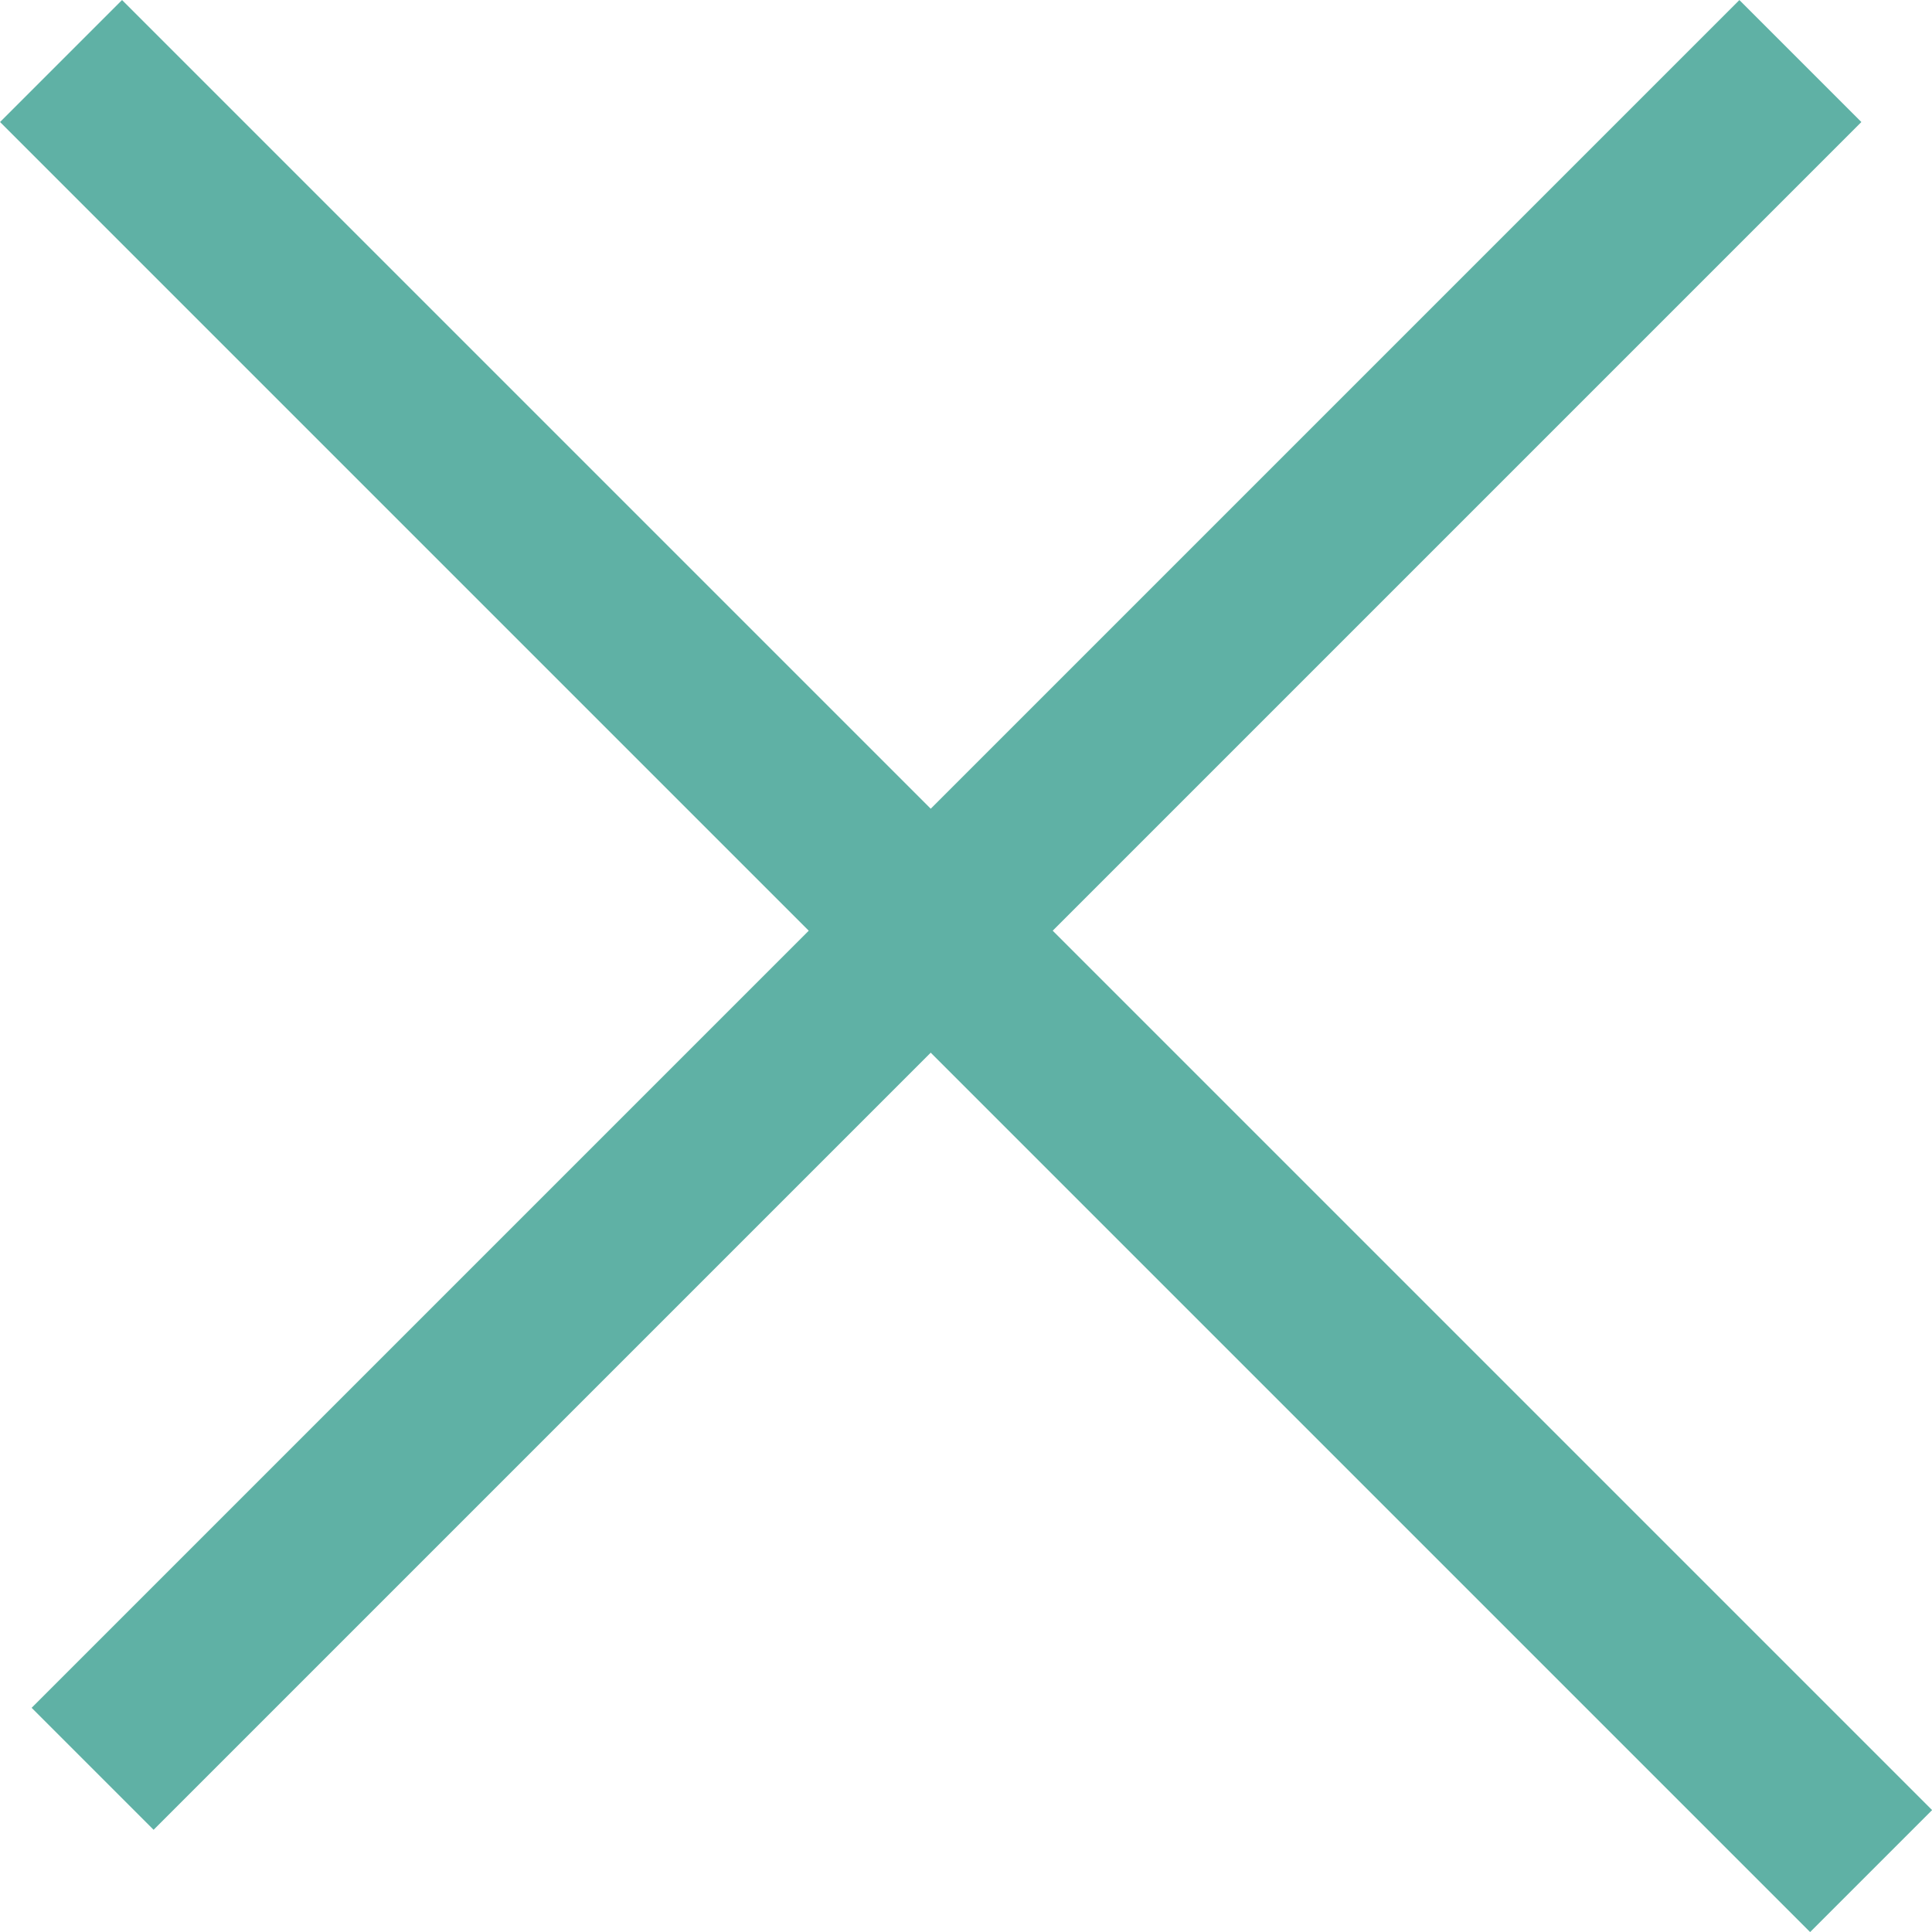 <svg xmlns="http://www.w3.org/2000/svg" width="16.799" height="16.799" viewBox="0 0 16.799 16.799">
    <g data-name="Grupo 5392">
        <g data-name="Grupo 5276">
            <path data-name="Línea 791" transform="rotate(-45 18.968 6.718)" style="fill:none;stroke:#5fb1a5;stroke-width:1.5px" d="M0 0h21"/>
            <path data-name="Línea 792" transform="rotate(45 -.375 .906)" style="fill:none;stroke:#5fb1a5;stroke-width:1.5px" d="M0 0h22.258"/>
        </g>
    </g>
</svg>

